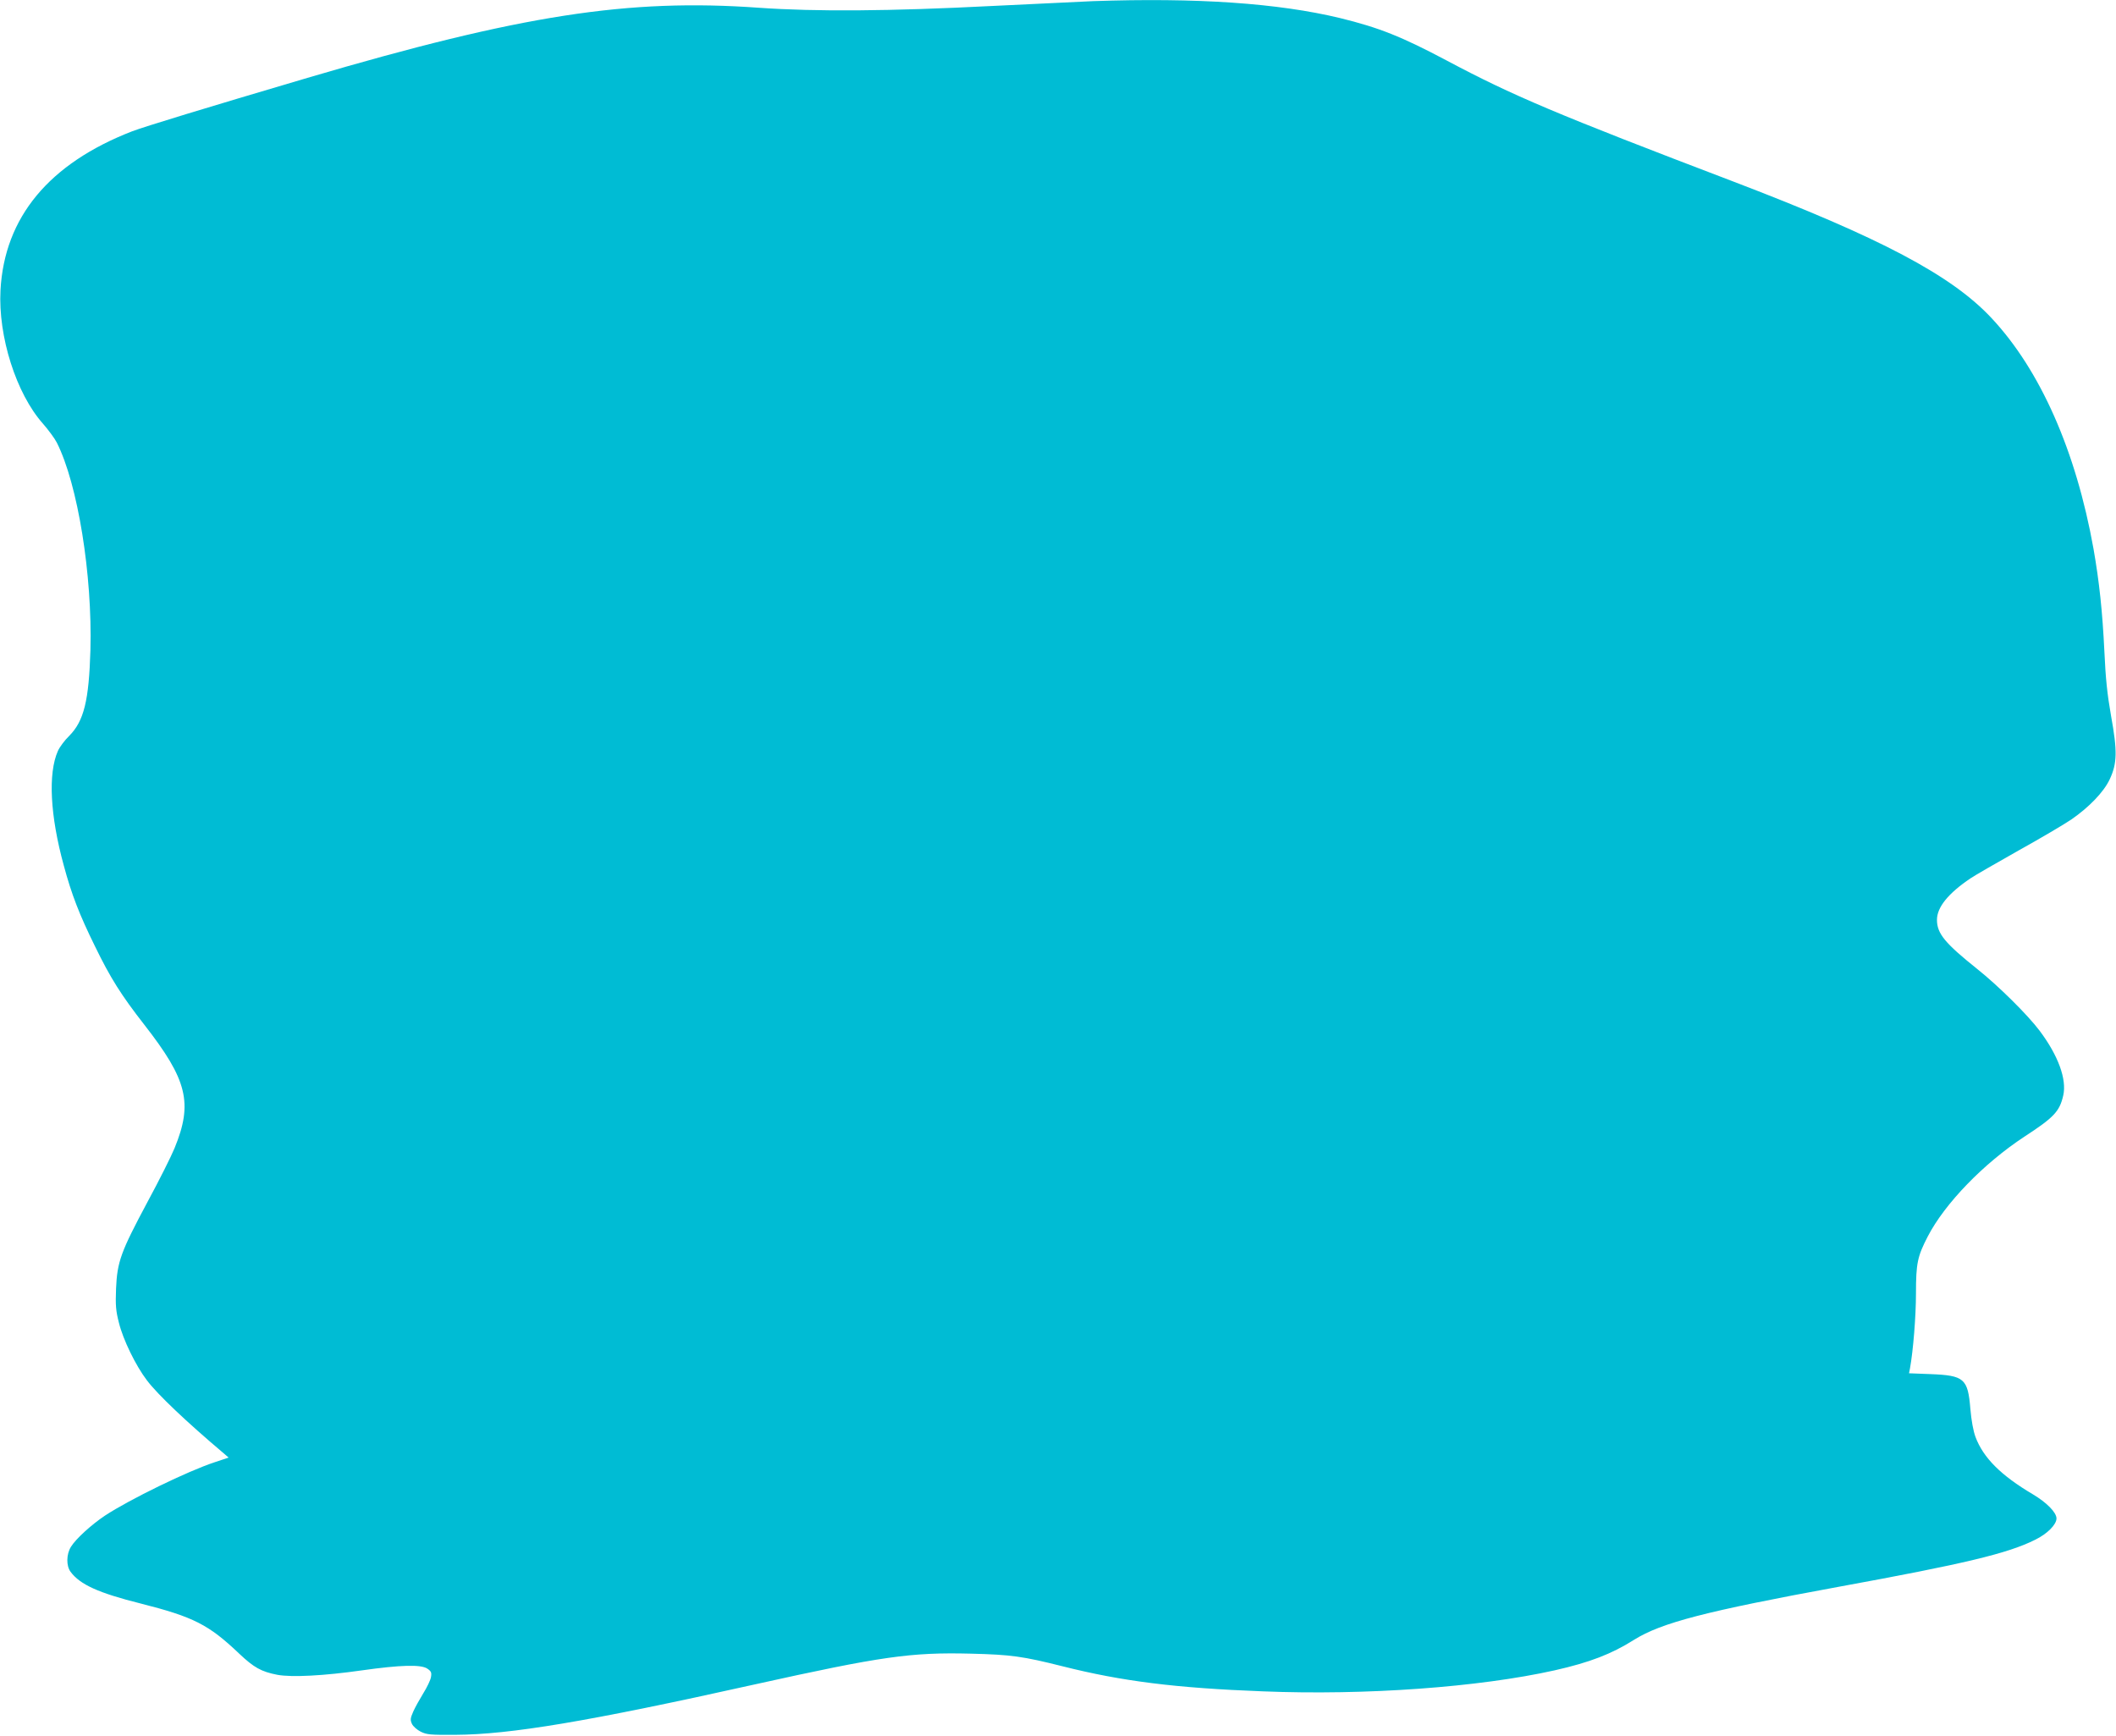 <?xml version="1.0" standalone="no"?>
<!DOCTYPE svg PUBLIC "-//W3C//DTD SVG 20010904//EN"
 "http://www.w3.org/TR/2001/REC-SVG-20010904/DTD/svg10.dtd">
<svg version="1.0" xmlns="http://www.w3.org/2000/svg"
 width="1280pt" height="1050pt" viewBox="0 0 1280 1050"
 preserveAspectRatio="xMidYMid meet">
<g transform="translate(0,1050) scale(0.1,-0.1)"
fill="#00bcd4" stroke="none">
<path d="M6610 10493 c-47 -2 -319 -15 -605 -29 -623 -32 -1070 -35 -1413 -11
-794 57 -1442 -44 -2732 -424 -620 -183 -983 -294 -1060 -323 -503 -195 -773
-520 -797 -961 -15 -280 95 -626 257 -808 33 -38 71 -89 84 -115 127 -252 215
-800 203 -1254 -9 -306 -39 -429 -128 -519 -28 -27 -59 -69 -69 -92 -60 -136
-47 -391 36 -693 47 -175 94 -296 189 -489 93 -191 157 -293 299 -475 259
-332 294 -472 182 -745 -19 -47 -93 -195 -165 -328 -160 -299 -182 -359 -189
-522 -4 -101 -1 -135 17 -205 25 -103 102 -261 170 -350 64 -85 239 -251 464
-441 l30 -26 -84 -28 c-162 -53 -515 -225 -664 -323 -81 -54 -177 -141 -206
-189 -28 -45 -29 -115 -2 -151 57 -77 169 -128 425 -192 319 -81 410 -127 595
-303 89 -84 133 -109 231 -128 87 -16 281 -6 512 27 234 33 355 36 394 11 24
-16 28 -24 23 -52 -3 -18 -24 -62 -46 -97 -22 -36 -50 -86 -61 -111 -18 -41
-19 -51 -8 -75 7 -15 31 -36 53 -47 36 -18 59 -20 210 -19 332 2 801 80 1811
305 767 170 945 195 1306 186 245 -6 315 -16 558 -77 357 -90 683 -131 1209
-151 623 -25 1308 25 1765 127 213 48 345 99 481 185 165 103 434 173 1235
320 761 139 1026 202 1191 285 74 36 129 92 129 129 0 36 -59 96 -143 146
-193 114 -300 221 -347 347 -13 35 -25 99 -31 170 -15 183 -37 202 -242 210
l-129 5 6 31 c19 105 36 313 36 452 0 182 9 224 71 344 104 201 339 443 586
605 178 116 212 152 234 249 22 98 -31 242 -143 391 -72 96 -251 273 -378 374
-195 156 -243 214 -243 297 0 76 68 160 203 251 25 17 155 92 290 168 135 75
279 160 320 188 107 74 196 166 232 243 45 96 47 170 8 384 -23 131 -33 228
-40 385 -12 247 -31 425 -66 625 -106 592 -322 1081 -617 1396 -242 259 -672
486 -1557 824 -1079 411 -1340 522 -1737 733 -275 146 -411 200 -648 258 -374
90 -866 124 -1495 102z"/>
</g>
</svg>
